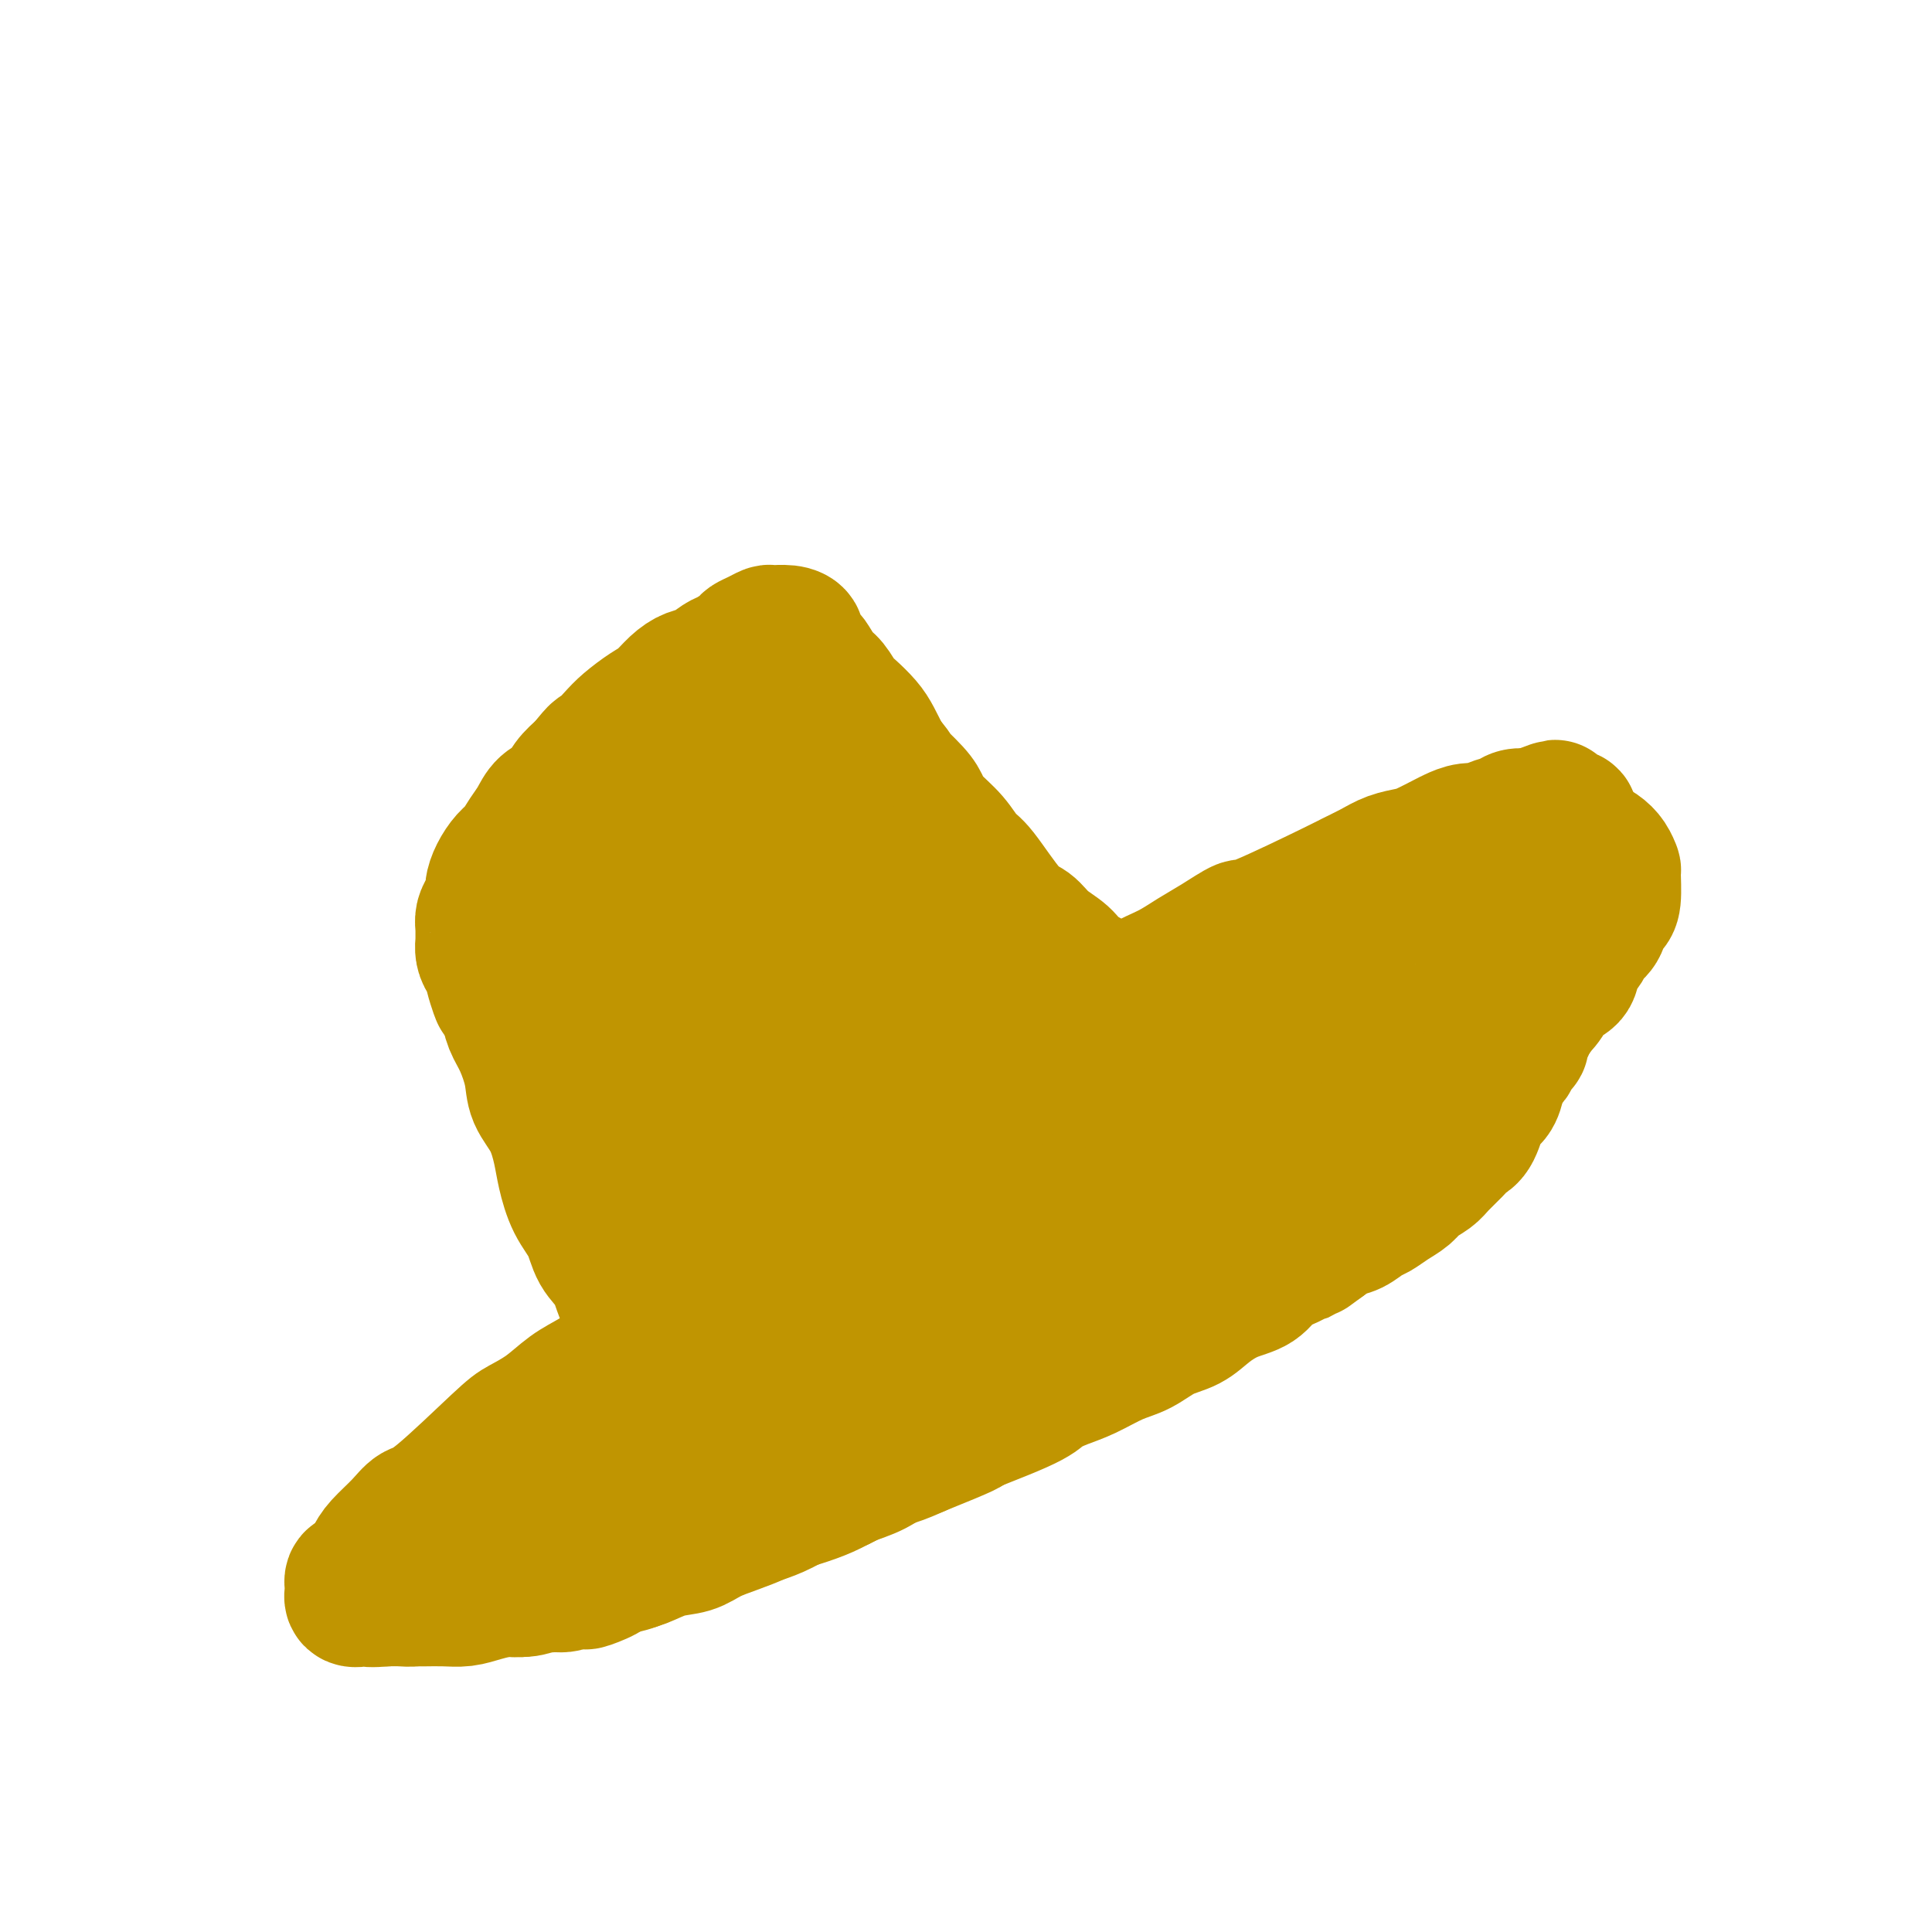 <svg viewBox='0 0 400 400' version='1.1' xmlns='http://www.w3.org/2000/svg' xmlns:xlink='http://www.w3.org/1999/xlink'><g fill='none' stroke='#C09501' stroke-width='28' stroke-linecap='round' stroke-linejoin='round'><path d='M92,329c1.121,-0.000 2.243,-0.000 3,0c0.757,0.000 1.151,0.001 2,0c0.849,-0.001 2.155,-0.005 3,0c0.845,0.005 1.230,0.017 2,0c0.770,-0.017 1.927,-0.064 3,0c1.073,0.064 2.063,0.238 3,0c0.937,-0.238 1.821,-0.889 3,-1c1.179,-0.111 2.653,0.318 4,0c1.347,-0.318 2.567,-1.384 4,-2c1.433,-0.616 3.079,-0.784 5,-1c1.921,-0.216 4.118,-0.480 6,-1c1.882,-0.520 3.447,-1.294 5,-2c1.553,-0.706 3.092,-1.343 5,-2c1.908,-0.657 4.185,-1.335 6,-2c1.815,-0.665 3.167,-1.318 5,-2c1.833,-0.682 4.147,-1.394 6,-2c1.853,-0.606 3.243,-1.107 5,-2c1.757,-0.893 3.880,-2.179 6,-3c2.120,-0.821 4.238,-1.179 6,-2c1.762,-0.821 3.167,-2.106 5,-3c1.833,-0.894 4.095,-1.398 6,-2c1.905,-0.602 3.452,-1.301 5,-2'/><path d='M190,300c11.474,-4.641 10.160,-4.244 11,-5c0.840,-0.756 3.833,-2.664 6,-4c2.167,-1.336 3.509,-2.098 5,-3c1.491,-0.902 3.131,-1.944 5,-3c1.869,-1.056 3.968,-2.127 6,-3c2.032,-0.873 3.999,-1.548 6,-3c2.001,-1.452 4.037,-3.679 6,-5c1.963,-1.321 3.854,-1.734 6,-3c2.146,-1.266 4.545,-3.384 7,-5c2.455,-1.616 4.964,-2.728 7,-4c2.036,-1.272 3.600,-2.703 6,-4c2.400,-1.297 5.635,-2.459 8,-4c2.365,-1.541 3.858,-3.461 6,-5c2.142,-1.539 4.933,-2.695 7,-4c2.067,-1.305 3.411,-2.757 5,-4c1.589,-1.243 3.423,-2.276 6,-4c2.577,-1.724 5.899,-4.140 8,-6c2.101,-1.860 2.983,-3.166 4,-4c1.017,-0.834 2.170,-1.197 3,-2c0.830,-0.803 1.337,-2.045 2,-3c0.663,-0.955 1.483,-1.622 2,-2c0.517,-0.378 0.731,-0.469 1,-1c0.269,-0.531 0.593,-1.504 1,-2c0.407,-0.496 0.896,-0.514 1,-1c0.104,-0.486 -0.178,-1.440 0,-2c0.178,-0.560 0.817,-0.728 1,-1c0.183,-0.272 -0.091,-0.649 0,-1c0.091,-0.351 0.545,-0.675 1,-1'/><path d='M317,211c0.989,-1.538 -1.039,1.618 -2,3c-0.961,1.382 -0.854,0.989 -1,1c-0.146,0.011 -0.546,0.424 -1,1c-0.454,0.576 -0.961,1.314 -1,2c-0.039,0.686 0.390,1.322 0,2c-0.390,0.678 -1.599,1.400 -2,2c-0.401,0.600 0.005,1.077 0,2c-0.005,0.923 -0.423,2.291 -1,3c-0.577,0.709 -1.313,0.760 -2,2c-0.687,1.240 -1.324,3.669 -2,5c-0.676,1.331 -1.392,1.564 -2,2c-0.608,0.436 -1.107,1.075 -2,2c-0.893,0.925 -2.181,2.134 -3,3c-0.819,0.866 -1.168,1.388 -2,2c-0.832,0.612 -2.147,1.315 -3,2c-0.853,0.685 -1.243,1.353 -2,2c-0.757,0.647 -1.882,1.272 -3,2c-1.118,0.728 -2.228,1.560 -3,2c-0.772,0.440 -1.207,0.489 -2,1c-0.793,0.511 -1.944,1.484 -3,2c-1.056,0.516 -2.016,0.576 -3,1c-0.984,0.424 -1.992,1.212 -3,2'/><path d='M274,257c-5.289,3.911 -3.011,2.188 -3,2c0.011,-0.188 -2.244,1.160 -4,2c-1.756,0.840 -3.014,1.174 -4,2c-0.986,0.826 -1.701,2.146 -3,3c-1.299,0.854 -3.183,1.244 -5,2c-1.817,0.756 -3.569,1.878 -5,3c-1.431,1.122 -2.542,2.244 -4,3c-1.458,0.756 -3.264,1.147 -5,2c-1.736,0.853 -3.403,2.168 -5,3c-1.597,0.832 -3.122,1.181 -5,2c-1.878,0.819 -4.107,2.107 -6,3c-1.893,0.893 -3.449,1.390 -5,2c-1.551,0.610 -3.096,1.331 -4,2c-0.904,0.669 -1.167,1.285 -5,3c-3.833,1.715 -11.235,4.528 -15,6c-3.765,1.472 -3.892,1.602 -5,2c-1.108,0.398 -3.196,1.065 -5,2c-1.804,0.935 -3.322,2.137 -5,3c-1.678,0.863 -3.515,1.386 -5,2c-1.485,0.614 -2.619,1.319 -4,2c-1.381,0.681 -3.009,1.337 -5,2c-1.991,0.663 -4.345,1.333 -6,2c-1.655,0.667 -2.612,1.329 -4,2c-1.388,0.671 -3.207,1.349 -5,2c-1.793,0.651 -3.561,1.274 -5,2c-1.439,0.726 -2.551,1.555 -4,2c-1.449,0.445 -3.236,0.504 -5,1c-1.764,0.496 -3.504,1.427 -5,2c-1.496,0.573 -2.748,0.786 -4,1'/><path d='M129,324c-13.400,5.592 -5.900,3.072 -4,2c1.900,-1.072 -1.799,-0.694 -4,0c-2.201,0.694 -2.903,1.705 -4,2c-1.097,0.295 -2.589,-0.128 -4,0c-1.411,0.128 -2.739,0.805 -4,1c-1.261,0.195 -2.453,-0.091 -4,0c-1.547,0.091 -3.448,0.560 -5,1c-1.552,0.440 -2.756,0.850 -4,1c-1.244,0.150 -2.529,0.040 -4,0c-1.471,-0.040 -3.127,-0.011 -4,0c-0.873,0.011 -0.964,0.003 -1,0c-0.036,-0.003 -0.018,-0.002 0,0'/><path d='M141,302c-0.023,-1.226 -0.047,-2.452 0,-3c0.047,-0.548 0.163,-0.418 0,-1c-0.163,-0.582 -0.606,-1.877 -1,-3c-0.394,-1.123 -0.738,-2.073 -1,-3c-0.262,-0.927 -0.440,-1.830 -1,-3c-0.560,-1.170 -1.501,-2.608 -2,-4c-0.499,-1.392 -0.555,-2.739 -1,-4c-0.445,-1.261 -1.278,-2.436 -2,-4c-0.722,-1.564 -1.333,-3.516 -2,-5c-0.667,-1.484 -1.389,-2.499 -2,-4c-0.611,-1.501 -1.109,-3.489 -2,-5c-0.891,-1.511 -2.175,-2.544 -3,-4c-0.825,-1.456 -1.193,-3.333 -2,-5c-0.807,-1.667 -2.055,-3.124 -3,-5c-0.945,-1.876 -1.586,-4.173 -2,-6c-0.414,-1.827 -0.600,-3.185 -1,-5c-0.400,-1.815 -1.014,-4.088 -2,-6c-0.986,-1.912 -2.344,-3.463 -3,-5c-0.656,-1.537 -0.609,-3.062 -1,-5c-0.391,-1.938 -1.221,-4.291 -2,-6c-0.779,-1.709 -1.508,-2.774 -2,-4c-0.492,-1.226 -0.746,-2.613 -1,-4'/><path d='M105,208c-5.958,-15.069 -2.854,-5.742 -2,-3c0.854,2.742 -0.542,-1.100 -1,-3c-0.458,-1.900 0.021,-1.857 0,-2c-0.021,-0.143 -0.542,-0.472 -1,-1c-0.458,-0.528 -0.855,-1.254 -1,-2c-0.145,-0.746 -0.040,-1.512 0,-2c0.040,-0.488 0.013,-0.697 0,-1c-0.013,-0.303 -0.014,-0.700 0,-1c0.014,-0.300 0.042,-0.502 0,-1c-0.042,-0.498 -0.153,-1.291 0,-2c0.153,-0.709 0.569,-1.335 1,-2c0.431,-0.665 0.878,-1.371 1,-2c0.122,-0.629 -0.081,-1.183 0,-2c0.081,-0.817 0.445,-1.898 1,-3c0.555,-1.102 1.302,-2.224 2,-3c0.698,-0.776 1.346,-1.204 2,-2c0.654,-0.796 1.315,-1.959 2,-3c0.685,-1.041 1.393,-1.958 2,-3c0.607,-1.042 1.111,-2.207 2,-3c0.889,-0.793 2.162,-1.213 3,-2c0.838,-0.787 1.239,-1.939 2,-3c0.761,-1.061 1.880,-2.030 3,-3'/><path d='M121,159c3.471,-4.402 2.648,-2.908 3,-3c0.352,-0.092 1.879,-1.771 3,-3c1.121,-1.229 1.836,-2.007 3,-3c1.164,-0.993 2.776,-2.201 4,-3c1.224,-0.799 2.061,-1.188 3,-2c0.939,-0.812 1.979,-2.048 3,-3c1.021,-0.952 2.021,-1.621 3,-2c0.979,-0.379 1.935,-0.469 3,-1c1.065,-0.531 2.238,-1.504 3,-2c0.762,-0.496 1.111,-0.515 2,-1c0.889,-0.485 2.316,-1.436 3,-2c0.684,-0.564 0.623,-0.740 1,-1c0.377,-0.260 1.191,-0.603 2,-1c0.809,-0.397 1.612,-0.847 2,-1c0.388,-0.153 0.360,-0.009 1,0c0.640,0.009 1.949,-0.116 3,0c1.051,0.116 1.843,0.472 2,1c0.157,0.528 -0.320,1.229 0,2c0.320,0.771 1.437,1.614 2,2c0.563,0.386 0.573,0.315 1,1c0.427,0.685 1.273,2.126 2,3c0.727,0.874 1.335,1.181 2,2c0.665,0.819 1.385,2.150 2,3c0.615,0.850 1.124,1.217 2,2c0.876,0.783 2.121,1.980 3,3c0.879,1.020 1.394,1.863 2,3c0.606,1.137 1.303,2.569 2,4'/><path d='M183,157c3.796,4.498 1.786,2.744 2,3c0.214,0.256 2.652,2.524 4,4c1.348,1.476 1.607,2.161 2,3c0.393,0.839 0.919,1.832 2,3c1.081,1.168 2.716,2.510 4,4c1.284,1.490 2.219,3.126 3,4c0.781,0.874 1.410,0.986 3,3c1.590,2.014 4.142,5.932 6,8c1.858,2.068 3.024,2.287 4,3c0.976,0.713 1.763,1.920 3,3c1.237,1.080 2.923,2.032 4,3c1.077,0.968 1.546,1.950 3,3c1.454,1.050 3.895,2.167 5,3c1.105,0.833 0.875,1.383 3,3c2.125,1.617 6.606,4.301 9,6c2.394,1.699 2.703,2.412 4,3c1.297,0.588 3.583,1.050 5,2c1.417,0.950 1.964,2.387 3,3c1.036,0.613 2.562,0.402 4,1c1.438,0.598 2.790,2.007 4,3c1.210,0.993 2.278,1.572 3,2c0.722,0.428 1.096,0.706 2,1c0.904,0.294 2.336,0.604 3,1c0.664,0.396 0.559,0.877 1,1c0.441,0.123 1.427,-0.111 2,0c0.573,0.111 0.731,0.568 1,1c0.269,0.432 0.648,0.838 1,1c0.352,0.162 0.676,0.081 1,0'/><path d='M274,232c8.218,4.911 3.263,1.688 1,1c-2.263,-0.688 -1.835,1.158 -2,2c-0.165,0.842 -0.925,0.681 -2,1c-1.075,0.319 -2.465,1.120 -4,2c-1.535,0.880 -3.215,1.840 -5,3c-1.785,1.160 -3.676,2.519 -6,4c-2.324,1.481 -5.082,3.085 -8,5c-2.918,1.915 -5.998,4.143 -9,6c-3.002,1.857 -5.927,3.345 -12,7c-6.073,3.655 -15.293,9.478 -21,13c-5.707,3.522 -7.900,4.743 -11,6c-3.100,1.257 -7.105,2.550 -10,4c-2.895,1.450 -4.679,3.058 -7,4c-2.321,0.942 -5.180,1.219 -8,2c-2.820,0.781 -5.603,2.068 -8,3c-2.397,0.932 -4.409,1.510 -6,2c-1.591,0.490 -2.761,0.893 -4,1c-1.239,0.107 -2.549,-0.080 -4,0c-1.451,0.080 -3.045,0.427 -4,0c-0.955,-0.427 -1.271,-1.630 -2,-3c-0.729,-1.370 -1.872,-2.909 -3,-5c-1.128,-2.091 -2.240,-4.736 -3,-7c-0.760,-2.264 -1.166,-4.148 -2,-7c-0.834,-2.852 -2.095,-6.672 -3,-11c-0.905,-4.328 -1.452,-9.164 -2,-14'/><path d='M129,251c-2.191,-8.457 -2.670,-10.098 -3,-13c-0.330,-2.902 -0.511,-7.065 -1,-10c-0.489,-2.935 -1.286,-4.641 -2,-7c-0.714,-2.359 -1.346,-5.371 -2,-8c-0.654,-2.629 -1.331,-4.875 -2,-7c-0.669,-2.125 -1.330,-4.131 -2,-6c-0.670,-1.869 -1.349,-3.603 -2,-5c-0.651,-1.397 -1.273,-2.457 -2,-4c-0.727,-1.543 -1.557,-3.570 -2,-5c-0.443,-1.430 -0.497,-2.264 -1,-3c-0.503,-0.736 -1.455,-1.372 -2,-2c-0.545,-0.628 -0.684,-1.246 -1,-2c-0.316,-0.754 -0.809,-1.645 0,-1c0.809,0.645 2.919,2.826 5,5c2.081,2.174 4.134,4.343 7,9c2.866,4.657 6.546,11.804 10,18c3.454,6.196 6.682,11.442 10,17c3.318,5.558 6.725,11.427 9,16c2.275,4.573 3.419,7.851 5,12c1.581,4.149 3.600,9.169 5,13c1.400,3.831 2.181,6.473 3,9c0.819,2.527 1.676,4.941 2,7c0.324,2.059 0.114,3.764 0,5c-0.114,1.236 -0.134,2.003 0,2c0.134,-0.003 0.420,-0.777 0,-2c-0.420,-1.223 -1.546,-2.895 -3,-7c-1.454,-4.105 -3.238,-10.644 -5,-17c-1.762,-6.356 -3.504,-12.530 -5,-19c-1.496,-6.470 -2.748,-13.235 -4,-20'/><path d='M146,226c-3.248,-13.168 -2.867,-14.586 -3,-19c-0.133,-4.414 -0.779,-11.822 -1,-18c-0.221,-6.178 -0.015,-11.127 0,-15c0.015,-3.873 -0.159,-6.671 0,-9c0.159,-2.329 0.653,-4.188 1,-6c0.347,-1.812 0.546,-3.576 1,-5c0.454,-1.424 1.161,-2.508 2,-3c0.839,-0.492 1.810,-0.390 3,0c1.190,0.390 2.598,1.069 5,6c2.402,4.931 5.799,14.112 9,23c3.201,8.888 6.206,17.481 9,26c2.794,8.519 5.375,16.964 7,24c1.625,7.036 2.292,12.662 3,16c0.708,3.338 1.455,4.387 2,9c0.545,4.613 0.887,12.790 1,16c0.113,3.210 -0.005,1.452 -1,0c-0.995,-1.452 -2.868,-2.600 -5,-5c-2.132,-2.400 -4.524,-6.054 -8,-13c-3.476,-6.946 -8.035,-17.185 -11,-25c-2.965,-7.815 -4.337,-13.205 -6,-18c-1.663,-4.795 -3.616,-8.995 -5,-13c-1.384,-4.005 -2.199,-7.816 -3,-11c-0.801,-3.184 -1.590,-5.741 -2,-8c-0.410,-2.259 -0.442,-4.221 -1,-6c-0.558,-1.779 -1.641,-3.374 -2,-5c-0.359,-1.626 0.007,-3.281 0,-4c-0.007,-0.719 -0.386,-0.501 -1,0c-0.614,0.501 -1.461,1.286 -2,3c-0.539,1.714 -0.769,4.357 -1,7'/><path d='M137,173c-0.677,4.503 -0.369,10.761 0,18c0.369,7.239 0.800,15.461 2,22c1.200,6.539 3.170,11.397 5,17c1.830,5.603 3.520,11.953 5,16c1.480,4.047 2.750,5.793 4,8c1.250,2.207 2.479,4.875 4,7c1.521,2.125 3.333,3.705 5,5c1.667,1.295 3.189,2.304 5,3c1.811,0.696 3.911,1.079 6,1c2.089,-0.079 4.169,-0.619 6,-2c1.831,-1.381 3.414,-3.603 5,-7c1.586,-3.397 3.174,-7.970 4,-15c0.826,-7.030 0.888,-16.519 0,-25c-0.888,-8.481 -2.728,-15.955 -4,-21c-1.272,-5.045 -1.976,-7.660 -5,-14c-3.024,-6.340 -8.368,-16.406 -11,-21c-2.632,-4.594 -2.550,-3.718 -3,-4c-0.450,-0.282 -1.430,-1.723 -2,-3c-0.570,-1.277 -0.728,-2.391 -1,-2c-0.272,0.391 -0.658,2.288 0,5c0.658,2.712 2.358,6.238 6,12c3.642,5.762 9.224,13.761 13,19c3.776,5.239 5.744,7.717 9,12c3.256,4.283 7.798,10.371 11,14c3.202,3.629 5.065,4.797 7,7c1.935,2.203 3.944,5.439 6,8c2.056,2.561 4.159,4.446 6,6c1.841,1.554 3.421,2.777 5,4'/><path d='M225,243c7.546,8.450 4.410,4.076 4,3c-0.410,-1.076 1.906,1.146 3,2c1.094,0.854 0.967,0.341 1,0c0.033,-0.341 0.225,-0.509 0,-2c-0.225,-1.491 -0.867,-4.305 -2,-7c-1.133,-2.695 -2.757,-5.270 -6,-11c-3.243,-5.730 -8.106,-14.613 -11,-20c-2.894,-5.387 -3.821,-7.277 -5,-9c-1.179,-1.723 -2.610,-3.278 -4,-5c-1.390,-1.722 -2.738,-3.610 -4,-5c-1.262,-1.390 -2.437,-2.282 -3,-3c-0.563,-0.718 -0.513,-1.261 -1,-1c-0.487,0.261 -1.511,1.326 -2,3c-0.489,1.674 -0.443,3.956 0,9c0.443,5.044 1.282,12.851 2,18c0.718,5.149 1.314,7.641 3,15c1.686,7.359 4.463,19.585 6,25c1.537,5.415 1.834,4.018 3,4c1.166,-0.018 3.200,1.342 5,2c1.800,0.658 3.367,0.614 5,0c1.633,-0.614 3.334,-1.796 5,-3c1.666,-1.204 3.298,-2.428 5,-4c1.702,-1.572 3.475,-3.490 5,-5c1.525,-1.510 2.801,-2.612 4,-4c1.199,-1.388 2.321,-3.063 3,-4c0.679,-0.937 0.913,-1.137 1,-2c0.087,-0.863 0.025,-2.389 -1,-3c-1.025,-0.611 -3.012,-0.305 -5,0'/><path d='M236,236c-1.793,-0.087 -3.774,-0.303 -6,0c-2.226,0.303 -4.695,1.126 -7,2c-2.305,0.874 -4.446,1.801 -7,3c-2.554,1.199 -5.520,2.672 -8,4c-2.480,1.328 -4.473,2.511 -7,4c-2.527,1.489 -5.588,3.286 -8,5c-2.412,1.714 -4.174,3.347 -6,5c-1.826,1.653 -3.716,3.325 -6,5c-2.284,1.675 -4.964,3.353 -7,5c-2.036,1.647 -3.429,3.264 -5,5c-1.571,1.736 -3.319,3.590 -5,5c-1.681,1.410 -3.295,2.376 -5,4c-1.705,1.624 -3.502,3.907 -4,5c-0.498,1.093 0.303,0.996 -4,5c-4.303,4.004 -13.711,12.108 -18,16c-4.289,3.892 -3.458,3.570 -4,4c-0.542,0.430 -2.458,1.611 -4,3c-1.542,1.389 -2.711,2.987 -4,4c-1.289,1.013 -2.697,1.442 -4,2c-1.303,0.558 -2.501,1.245 -4,2c-1.499,0.755 -3.299,1.578 -5,2c-1.701,0.422 -3.302,0.442 -5,1c-1.698,0.558 -3.494,1.652 -5,2c-1.506,0.348 -2.724,-0.050 -4,0c-1.276,0.050 -2.610,0.550 -4,1c-1.390,0.450 -2.836,0.852 -4,1c-1.164,0.148 -2.047,0.042 -3,0c-0.953,-0.042 -1.977,-0.021 -3,0'/><path d='M80,331c-3.663,0.316 -3.820,0.106 -4,0c-0.180,-0.106 -0.382,-0.107 -1,0c-0.618,0.107 -1.651,0.321 -2,0c-0.349,-0.321 -0.012,-1.176 0,-2c0.012,-0.824 -0.299,-1.616 0,-2c0.299,-0.384 1.210,-0.359 2,-1c0.790,-0.641 1.459,-1.949 2,-3c0.541,-1.051 0.953,-1.847 2,-3c1.047,-1.153 2.729,-2.665 4,-4c1.271,-1.335 2.131,-2.495 3,-3c0.869,-0.505 1.747,-0.355 5,-3c3.253,-2.645 8.882,-8.086 12,-11c3.118,-2.914 3.726,-3.300 5,-4c1.274,-0.700 3.213,-1.712 5,-3c1.787,-1.288 3.421,-2.851 5,-4c1.579,-1.149 3.103,-1.885 5,-3c1.897,-1.115 4.168,-2.608 6,-4c1.832,-1.392 3.227,-2.683 5,-4c1.773,-1.317 3.925,-2.662 6,-4c2.075,-1.338 4.072,-2.671 6,-4c1.928,-1.329 3.788,-2.655 6,-4c2.212,-1.345 4.775,-2.708 7,-4c2.225,-1.292 4.112,-2.511 6,-4c1.888,-1.489 3.778,-3.247 6,-5c2.222,-1.753 4.778,-3.501 7,-5c2.222,-1.499 4.111,-2.750 6,-4'/><path d='M184,243c16.297,-11.566 8.038,-5.480 6,-4c-2.038,1.480 2.145,-1.646 5,-4c2.855,-2.354 4.383,-3.935 6,-5c1.617,-1.065 3.325,-1.615 5,-3c1.675,-1.385 3.318,-3.605 5,-5c1.682,-1.395 3.403,-1.966 5,-3c1.597,-1.034 3.070,-2.531 5,-4c1.930,-1.469 4.318,-2.911 6,-4c1.682,-1.089 2.657,-1.827 4,-3c1.343,-1.173 3.054,-2.782 5,-4c1.946,-1.218 4.126,-2.047 6,-3c1.874,-0.953 3.441,-2.032 5,-3c1.559,-0.968 3.108,-1.827 5,-3c1.892,-1.173 4.127,-2.660 5,-3c0.873,-0.340 0.385,0.466 4,-1c3.615,-1.466 11.332,-5.205 15,-7c3.668,-1.795 3.288,-1.646 4,-2c0.712,-0.354 2.516,-1.212 4,-2c1.484,-0.788 2.648,-1.506 4,-2c1.352,-0.494 2.893,-0.763 4,-1c1.107,-0.237 1.781,-0.441 3,-1c1.219,-0.559 2.983,-1.473 4,-2c1.017,-0.527 1.288,-0.666 2,-1c0.712,-0.334 1.867,-0.864 3,-1c1.133,-0.136 2.246,0.121 3,0c0.754,-0.121 1.151,-0.620 2,-1c0.849,-0.380 2.152,-0.641 3,-1c0.848,-0.359 1.242,-0.817 2,-1c0.758,-0.183 1.879,-0.092 3,0'/><path d='M317,169c9.418,-3.558 2.962,-0.954 1,0c-1.962,0.954 0.571,0.259 2,0c1.429,-0.259 1.756,-0.081 2,0c0.244,0.081 0.405,0.066 1,0c0.595,-0.066 1.623,-0.183 2,0c0.377,0.183 0.103,0.666 0,1c-0.103,0.334 -0.035,0.519 0,1c0.035,0.481 0.036,1.257 0,2c-0.036,0.743 -0.110,1.454 0,2c0.110,0.546 0.404,0.928 0,2c-0.404,1.072 -1.507,2.833 -2,4c-0.493,1.167 -0.378,1.740 -1,3c-0.622,1.260 -1.983,3.206 -3,5c-1.017,1.794 -1.690,3.437 -3,5c-1.310,1.563 -3.257,3.047 -4,4c-0.743,0.953 -0.283,1.377 -3,5c-2.717,3.623 -8.611,10.447 -12,14c-3.389,3.553 -4.274,3.836 -6,5c-1.726,1.164 -4.294,3.208 -7,5c-2.706,1.792 -5.550,3.333 -8,5c-2.450,1.667 -4.507,3.458 -7,5c-2.493,1.542 -5.424,2.833 -8,4c-2.576,1.167 -4.798,2.211 -7,3c-2.202,0.789 -4.386,1.322 -6,2c-1.614,0.678 -2.659,1.501 -4,2c-1.341,0.499 -2.976,0.673 -4,1c-1.024,0.327 -1.435,0.808 -2,1c-0.565,0.192 -1.282,0.096 -2,0'/><path d='M236,250c-5.256,1.227 -1.896,-2.207 0,-4c1.896,-1.793 2.327,-1.945 3,-3c0.673,-1.055 1.589,-3.012 3,-5c1.411,-1.988 3.318,-4.009 5,-6c1.682,-1.991 3.140,-3.954 5,-6c1.860,-2.046 4.121,-4.175 6,-6c1.879,-1.825 3.376,-3.347 5,-5c1.624,-1.653 3.376,-3.436 5,-5c1.624,-1.564 3.122,-2.907 4,-4c0.878,-1.093 1.137,-1.934 2,-3c0.863,-1.066 2.328,-2.355 3,-3c0.672,-0.645 0.549,-0.644 1,-1c0.451,-0.356 1.477,-1.067 1,-1c-0.477,0.067 -2.456,0.912 -2,0c0.456,-0.912 3.346,-3.582 7,-6c3.654,-2.418 8.071,-4.584 11,-6c2.929,-1.416 4.370,-2.081 6,-3c1.630,-0.919 3.449,-2.092 5,-3c1.551,-0.908 2.835,-1.550 4,-2c1.165,-0.450 2.213,-0.709 3,-1c0.787,-0.291 1.314,-0.614 2,-1c0.686,-0.386 1.531,-0.835 2,-1c0.469,-0.165 0.563,-0.047 1,0c0.437,0.047 1.219,0.024 2,0'/><path d='M320,175c5.743,-2.630 2.101,-0.705 1,0c-1.101,0.705 0.339,0.189 1,0c0.661,-0.189 0.544,-0.051 1,0c0.456,0.051 1.487,0.016 2,0c0.513,-0.016 0.508,-0.013 1,0c0.492,0.013 1.481,0.036 2,0c0.519,-0.036 0.570,-0.130 1,0c0.430,0.130 1.240,0.482 2,1c0.760,0.518 1.469,1.200 2,2c0.531,0.800 0.885,1.718 1,2c0.115,0.282 -0.010,-0.072 0,1c0.010,1.072 0.153,3.572 0,5c-0.153,1.428 -0.603,1.785 -1,2c-0.397,0.215 -0.741,0.287 -1,1c-0.259,0.713 -0.435,2.068 -1,3c-0.565,0.932 -1.520,1.442 -2,2c-0.480,0.558 -0.484,1.164 -1,2c-0.516,0.836 -1.543,1.903 -2,3c-0.457,1.097 -0.344,2.223 -1,3c-0.656,0.777 -2.082,1.204 -3,2c-0.918,0.796 -1.329,1.962 -2,3c-0.671,1.038 -1.603,1.948 -3,3c-1.397,1.052 -3.261,2.245 -5,4c-1.739,1.755 -3.354,4.073 -4,5c-0.646,0.927 -0.323,0.464 0,0'/></g>
</svg>